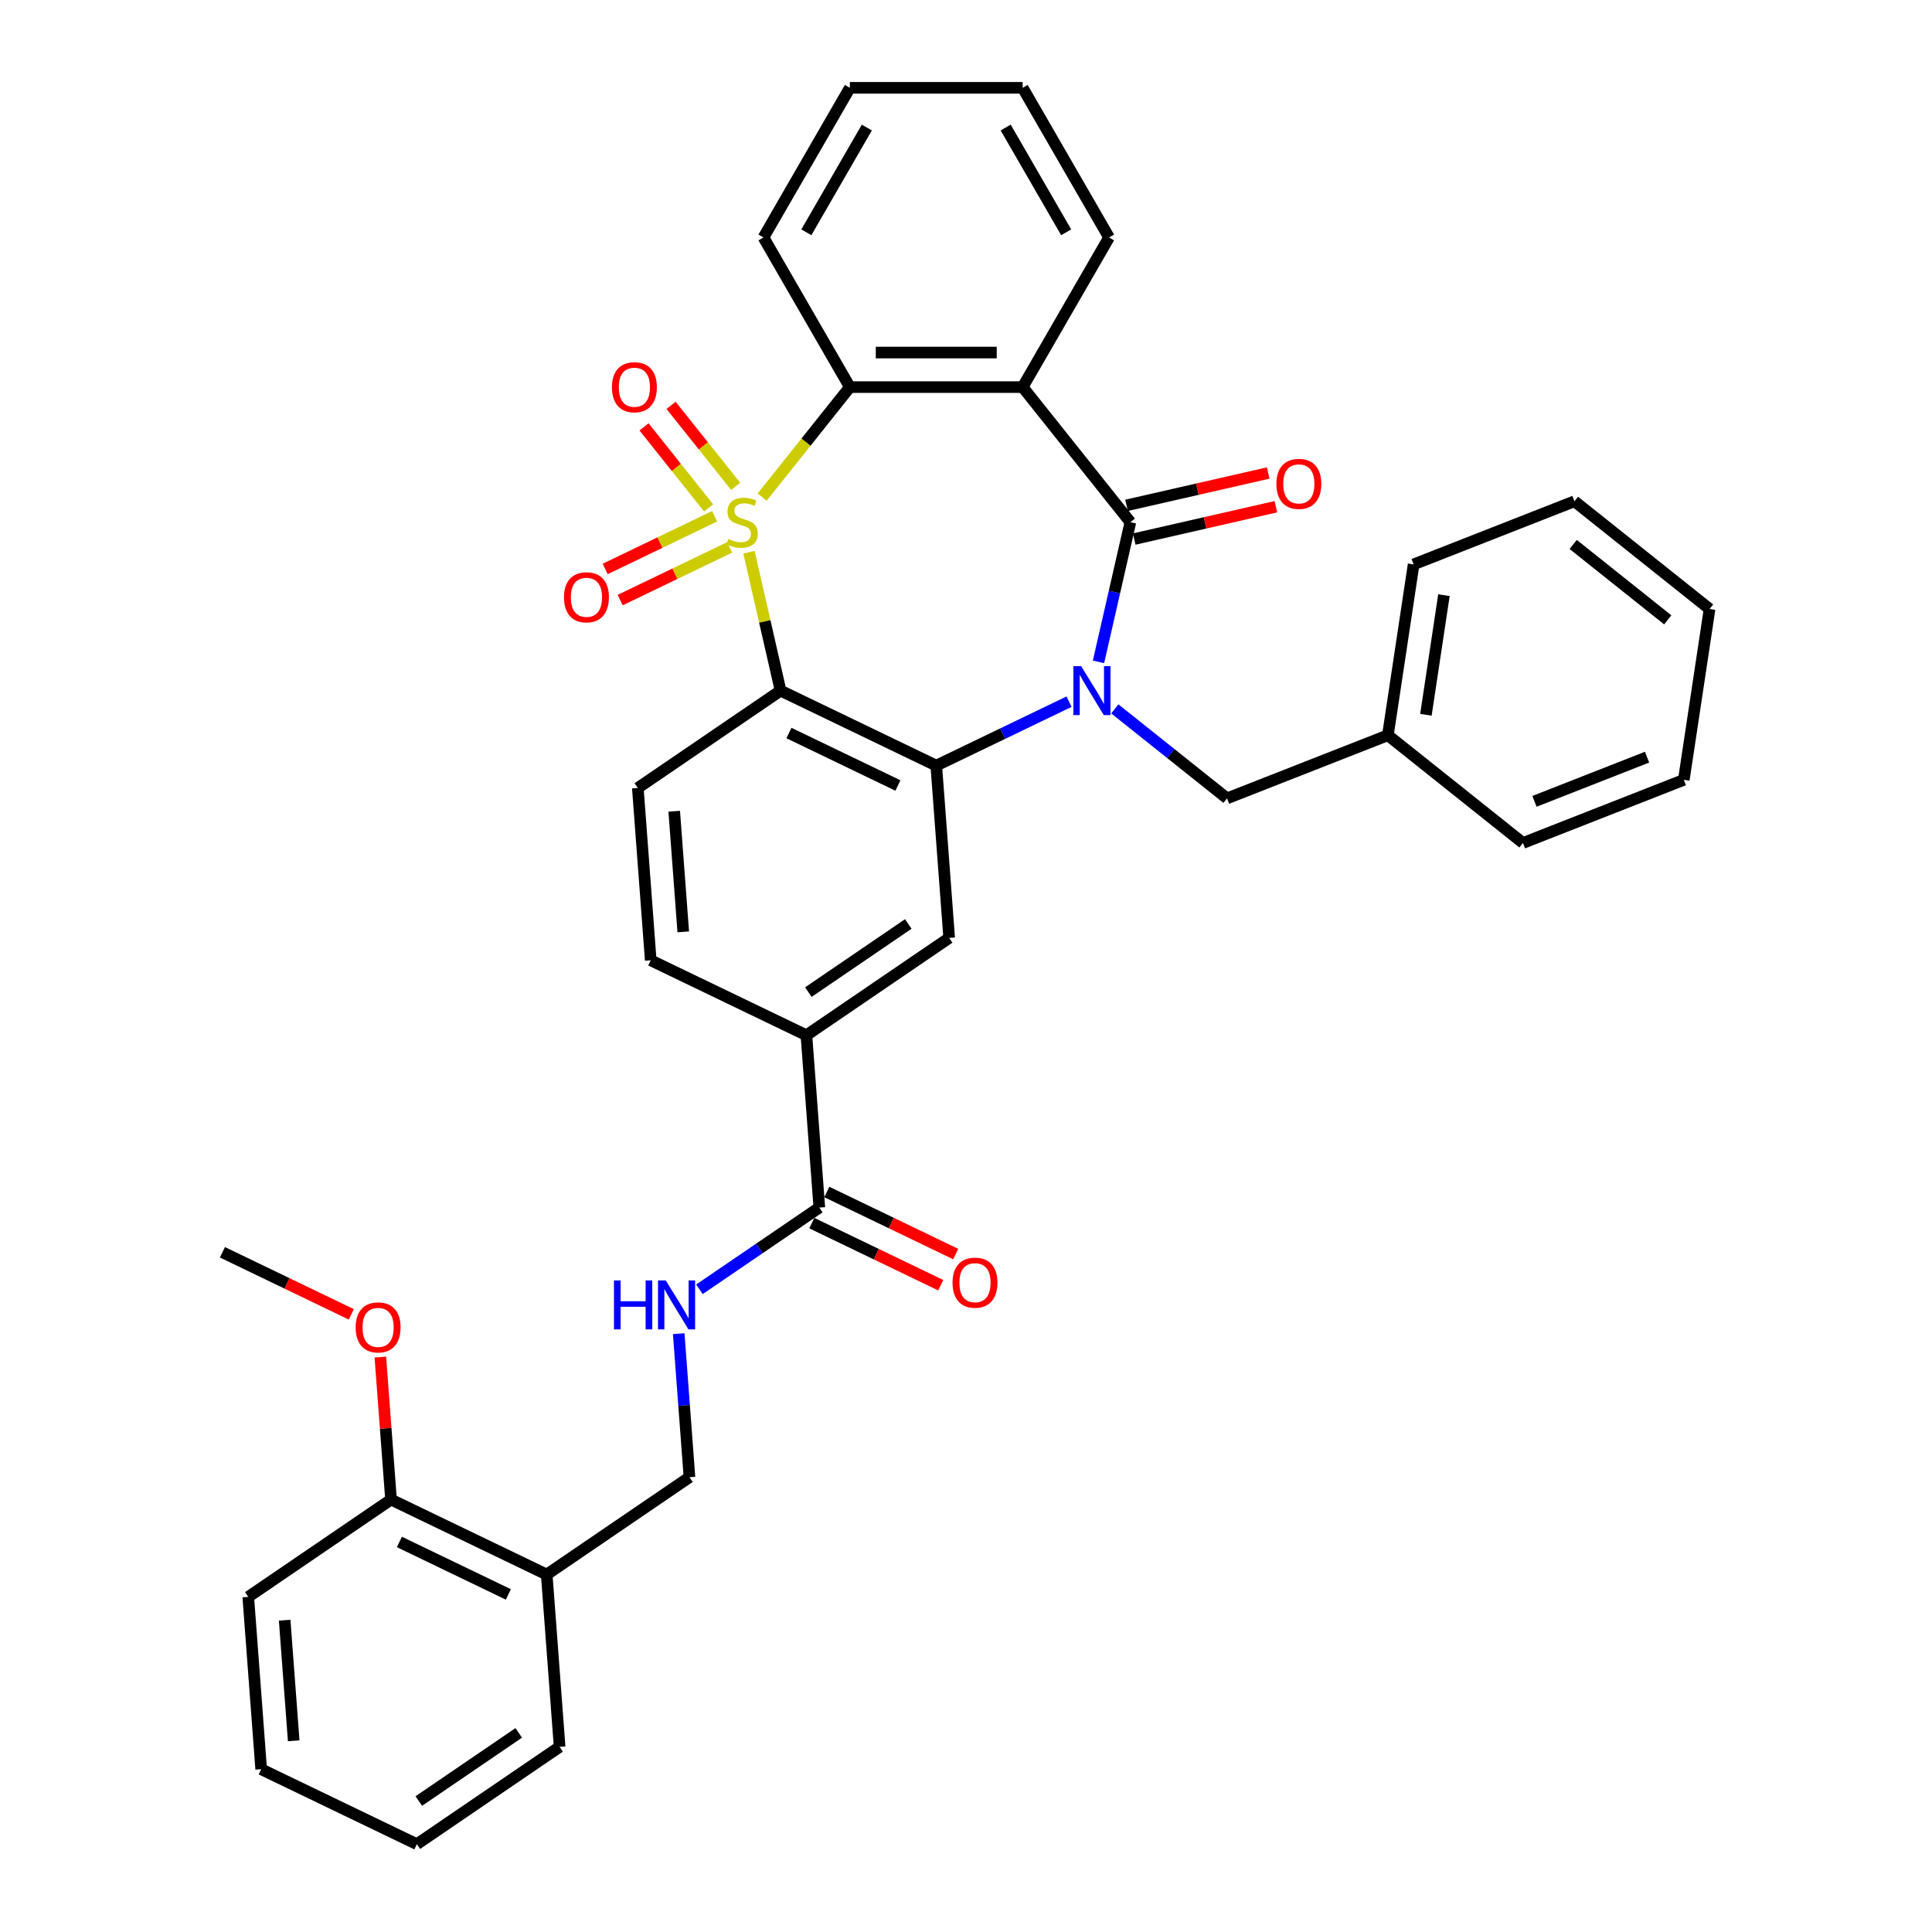 <?xml version='1.0' encoding='iso-8859-1'?>
<svg version='1.1' baseProfile='full'
              xmlns='http://www.w3.org/2000/svg'
                      xmlns:rdkit='http://www.rdkit.org/xml'
                      xmlns:xlink='http://www.w3.org/1999/xlink'
                  xml:space='preserve'
width='1000px' height='1000px' viewBox='0 0 1000 1000'>
<!-- END OF HEADER -->
<rect style='opacity:1.0;fill:#FFFFFF;stroke:none' width='1000' height='1000' x='0' y='0'> </rect>
<path class='bond-1' d='M 387.675,285.828 L 395.852,321.653' style='fill:none;fill-rule:evenodd;stroke:#CCCC00;stroke-width:6px;stroke-linecap:butt;stroke-linejoin:miter;stroke-opacity:1' />
<path class='bond-1' d='M 395.852,321.653 L 404.029,357.477' style='fill:none;fill-rule:evenodd;stroke:#000000;stroke-width:6px;stroke-linecap:butt;stroke-linejoin:miter;stroke-opacity:1' />
<path class='bond-5' d='M 394.484,257.298 L 417.187,228.829' style='fill:none;fill-rule:evenodd;stroke:#CCCC00;stroke-width:6px;stroke-linecap:butt;stroke-linejoin:miter;stroke-opacity:1' />
<path class='bond-5' d='M 417.187,228.829 L 439.889,200.361' style='fill:none;fill-rule:evenodd;stroke:#000000;stroke-width:6px;stroke-linecap:butt;stroke-linejoin:miter;stroke-opacity:1' />
<path class='bond-8' d='M 369.89,267.214 L 341.567,280.854' style='fill:none;fill-rule:evenodd;stroke:#CCCC00;stroke-width:6px;stroke-linecap:butt;stroke-linejoin:miter;stroke-opacity:1' />
<path class='bond-8' d='M 341.567,280.854 L 313.244,294.494' style='fill:none;fill-rule:evenodd;stroke:#FF0000;stroke-width:6px;stroke-linecap:butt;stroke-linejoin:miter;stroke-opacity:1' />
<path class='bond-8' d='M 377.651,283.33 L 349.328,296.969' style='fill:none;fill-rule:evenodd;stroke:#CCCC00;stroke-width:6px;stroke-linecap:butt;stroke-linejoin:miter;stroke-opacity:1' />
<path class='bond-8' d='M 349.328,296.969 L 321.004,310.609' style='fill:none;fill-rule:evenodd;stroke:#FF0000;stroke-width:6px;stroke-linecap:butt;stroke-linejoin:miter;stroke-opacity:1' />
<path class='bond-9' d='M 380.763,251.721 L 364.05,230.764' style='fill:none;fill-rule:evenodd;stroke:#CCCC00;stroke-width:6px;stroke-linecap:butt;stroke-linejoin:miter;stroke-opacity:1' />
<path class='bond-9' d='M 364.05,230.764 L 347.337,209.806' style='fill:none;fill-rule:evenodd;stroke:#FF0000;stroke-width:6px;stroke-linecap:butt;stroke-linejoin:miter;stroke-opacity:1' />
<path class='bond-9' d='M 366.778,262.874 L 350.065,241.916' style='fill:none;fill-rule:evenodd;stroke:#CCCC00;stroke-width:6px;stroke-linecap:butt;stroke-linejoin:miter;stroke-opacity:1' />
<path class='bond-9' d='M 350.065,241.916 L 333.352,220.958' style='fill:none;fill-rule:evenodd;stroke:#FF0000;stroke-width:6px;stroke-linecap:butt;stroke-linejoin:miter;stroke-opacity:1' />
<path class='bond-0' d='M 553.344,363.18 L 518.976,379.731' style='fill:none;fill-rule:evenodd;stroke:#0000FF;stroke-width:6px;stroke-linecap:butt;stroke-linejoin:miter;stroke-opacity:1' />
<path class='bond-0' d='M 518.976,379.731 L 484.607,396.282' style='fill:none;fill-rule:evenodd;stroke:#000000;stroke-width:6px;stroke-linecap:butt;stroke-linejoin:miter;stroke-opacity:1' />
<path class='bond-12' d='M 577.027,366.92 L 606.068,390.08' style='fill:none;fill-rule:evenodd;stroke:#0000FF;stroke-width:6px;stroke-linecap:butt;stroke-linejoin:miter;stroke-opacity:1' />
<path class='bond-12' d='M 606.068,390.08 L 635.109,413.239' style='fill:none;fill-rule:evenodd;stroke:#000000;stroke-width:6px;stroke-linecap:butt;stroke-linejoin:miter;stroke-opacity:1' />
<path class='bond-36' d='M 568.586,342.577 L 576.836,306.431' style='fill:none;fill-rule:evenodd;stroke:#0000FF;stroke-width:6px;stroke-linecap:butt;stroke-linejoin:miter;stroke-opacity:1' />
<path class='bond-36' d='M 576.836,306.431 L 585.087,270.284' style='fill:none;fill-rule:evenodd;stroke:#000000;stroke-width:6px;stroke-linecap:butt;stroke-linejoin:miter;stroke-opacity:1' />
<path class='bond-3' d='M 404.029,357.477 L 484.607,396.282' style='fill:none;fill-rule:evenodd;stroke:#000000;stroke-width:6px;stroke-linecap:butt;stroke-linejoin:miter;stroke-opacity:1' />
<path class='bond-3' d='M 408.354,379.414 L 464.759,406.577' style='fill:none;fill-rule:evenodd;stroke:#000000;stroke-width:6px;stroke-linecap:butt;stroke-linejoin:miter;stroke-opacity:1' />
<path class='bond-11' d='M 404.029,357.477 L 330.134,407.858' style='fill:none;fill-rule:evenodd;stroke:#000000;stroke-width:6px;stroke-linecap:butt;stroke-linejoin:miter;stroke-opacity:1' />
<path class='bond-2' d='M 585.087,270.284 L 529.325,200.361' style='fill:none;fill-rule:evenodd;stroke:#000000;stroke-width:6px;stroke-linecap:butt;stroke-linejoin:miter;stroke-opacity:1' />
<path class='bond-14' d='M 587.077,279.004 L 623.742,270.635' style='fill:none;fill-rule:evenodd;stroke:#000000;stroke-width:6px;stroke-linecap:butt;stroke-linejoin:miter;stroke-opacity:1' />
<path class='bond-14' d='M 623.742,270.635 L 660.407,262.266' style='fill:none;fill-rule:evenodd;stroke:#FF0000;stroke-width:6px;stroke-linecap:butt;stroke-linejoin:miter;stroke-opacity:1' />
<path class='bond-14' d='M 583.096,261.565 L 619.762,253.196' style='fill:none;fill-rule:evenodd;stroke:#000000;stroke-width:6px;stroke-linecap:butt;stroke-linejoin:miter;stroke-opacity:1' />
<path class='bond-14' d='M 619.762,253.196 L 656.427,244.828' style='fill:none;fill-rule:evenodd;stroke:#FF0000;stroke-width:6px;stroke-linecap:butt;stroke-linejoin:miter;stroke-opacity:1' />
<path class='bond-6' d='M 484.607,396.282 L 491.29,485.467' style='fill:none;fill-rule:evenodd;stroke:#000000;stroke-width:6px;stroke-linecap:butt;stroke-linejoin:miter;stroke-opacity:1' />
<path class='bond-4' d='M 529.325,200.361 L 439.889,200.361' style='fill:none;fill-rule:evenodd;stroke:#000000;stroke-width:6px;stroke-linecap:butt;stroke-linejoin:miter;stroke-opacity:1' />
<path class='bond-4' d='M 515.909,182.474 L 453.305,182.474' style='fill:none;fill-rule:evenodd;stroke:#000000;stroke-width:6px;stroke-linecap:butt;stroke-linejoin:miter;stroke-opacity:1' />
<path class='bond-20' d='M 529.325,200.361 L 574.042,122.908' style='fill:none;fill-rule:evenodd;stroke:#000000;stroke-width:6px;stroke-linecap:butt;stroke-linejoin:miter;stroke-opacity:1' />
<path class='bond-22' d='M 439.889,200.361 L 395.172,122.908' style='fill:none;fill-rule:evenodd;stroke:#000000;stroke-width:6px;stroke-linecap:butt;stroke-linejoin:miter;stroke-opacity:1' />
<path class='bond-38' d='M 491.29,485.467 L 417.396,535.848' style='fill:none;fill-rule:evenodd;stroke:#000000;stroke-width:6px;stroke-linecap:butt;stroke-linejoin:miter;stroke-opacity:1' />
<path class='bond-38' d='M 470.13,478.245 L 418.404,513.512' style='fill:none;fill-rule:evenodd;stroke:#000000;stroke-width:6px;stroke-linecap:butt;stroke-linejoin:miter;stroke-opacity:1' />
<path class='bond-7' d='M 424.079,625.033 L 417.396,535.848' style='fill:none;fill-rule:evenodd;stroke:#000000;stroke-width:6px;stroke-linecap:butt;stroke-linejoin:miter;stroke-opacity:1' />
<path class='bond-13' d='M 424.079,625.033 L 393.052,646.187' style='fill:none;fill-rule:evenodd;stroke:#000000;stroke-width:6px;stroke-linecap:butt;stroke-linejoin:miter;stroke-opacity:1' />
<path class='bond-13' d='M 393.052,646.187 L 362.025,667.34' style='fill:none;fill-rule:evenodd;stroke:#0000FF;stroke-width:6px;stroke-linecap:butt;stroke-linejoin:miter;stroke-opacity:1' />
<path class='bond-18' d='M 420.199,633.091 L 453.557,649.155' style='fill:none;fill-rule:evenodd;stroke:#000000;stroke-width:6px;stroke-linecap:butt;stroke-linejoin:miter;stroke-opacity:1' />
<path class='bond-18' d='M 453.557,649.155 L 486.915,665.219' style='fill:none;fill-rule:evenodd;stroke:#FF0000;stroke-width:6px;stroke-linecap:butt;stroke-linejoin:miter;stroke-opacity:1' />
<path class='bond-18' d='M 427.96,616.975 L 461.317,633.039' style='fill:none;fill-rule:evenodd;stroke:#000000;stroke-width:6px;stroke-linecap:butt;stroke-linejoin:miter;stroke-opacity:1' />
<path class='bond-18' d='M 461.317,633.039 L 494.675,649.104' style='fill:none;fill-rule:evenodd;stroke:#FF0000;stroke-width:6px;stroke-linecap:butt;stroke-linejoin:miter;stroke-opacity:1' />
<path class='bond-10' d='M 417.396,535.848 L 336.817,497.043' style='fill:none;fill-rule:evenodd;stroke:#000000;stroke-width:6px;stroke-linecap:butt;stroke-linejoin:miter;stroke-opacity:1' />
<path class='bond-17' d='M 330.134,407.858 L 336.817,497.043' style='fill:none;fill-rule:evenodd;stroke:#000000;stroke-width:6px;stroke-linecap:butt;stroke-linejoin:miter;stroke-opacity:1' />
<path class='bond-17' d='M 348.973,419.899 L 353.652,482.329' style='fill:none;fill-rule:evenodd;stroke:#000000;stroke-width:6px;stroke-linecap:butt;stroke-linejoin:miter;stroke-opacity:1' />
<path class='bond-21' d='M 635.109,413.239 L 718.362,380.565' style='fill:none;fill-rule:evenodd;stroke:#000000;stroke-width:6px;stroke-linecap:butt;stroke-linejoin:miter;stroke-opacity:1' />
<path class='bond-16' d='M 351.301,690.314 L 354.084,727.456' style='fill:none;fill-rule:evenodd;stroke:#0000FF;stroke-width:6px;stroke-linecap:butt;stroke-linejoin:miter;stroke-opacity:1' />
<path class='bond-16' d='M 354.084,727.456 L 356.868,764.599' style='fill:none;fill-rule:evenodd;stroke:#000000;stroke-width:6px;stroke-linecap:butt;stroke-linejoin:miter;stroke-opacity:1' />
<path class='bond-15' d='M 282.973,814.98 L 356.868,764.599' style='fill:none;fill-rule:evenodd;stroke:#000000;stroke-width:6px;stroke-linecap:butt;stroke-linejoin:miter;stroke-opacity:1' />
<path class='bond-19' d='M 282.973,814.98 L 202.394,776.175' style='fill:none;fill-rule:evenodd;stroke:#000000;stroke-width:6px;stroke-linecap:butt;stroke-linejoin:miter;stroke-opacity:1' />
<path class='bond-19' d='M 263.125,825.275 L 206.72,798.111' style='fill:none;fill-rule:evenodd;stroke:#000000;stroke-width:6px;stroke-linecap:butt;stroke-linejoin:miter;stroke-opacity:1' />
<path class='bond-24' d='M 282.973,814.98 L 289.656,904.165' style='fill:none;fill-rule:evenodd;stroke:#000000;stroke-width:6px;stroke-linecap:butt;stroke-linejoin:miter;stroke-opacity:1' />
<path class='bond-23' d='M 202.394,776.175 L 199.631,739.301' style='fill:none;fill-rule:evenodd;stroke:#000000;stroke-width:6px;stroke-linecap:butt;stroke-linejoin:miter;stroke-opacity:1' />
<path class='bond-23' d='M 199.631,739.301 L 196.868,702.426' style='fill:none;fill-rule:evenodd;stroke:#FF0000;stroke-width:6px;stroke-linecap:butt;stroke-linejoin:miter;stroke-opacity:1' />
<path class='bond-25' d='M 202.394,776.175 L 128.499,826.556' style='fill:none;fill-rule:evenodd;stroke:#000000;stroke-width:6px;stroke-linecap:butt;stroke-linejoin:miter;stroke-opacity:1' />
<path class='bond-37' d='M 574.042,122.908 L 529.325,45.455' style='fill:none;fill-rule:evenodd;stroke:#000000;stroke-width:6px;stroke-linecap:butt;stroke-linejoin:miter;stroke-opacity:1' />
<path class='bond-37' d='M 551.844,120.233 L 520.542,66.016' style='fill:none;fill-rule:evenodd;stroke:#000000;stroke-width:6px;stroke-linecap:butt;stroke-linejoin:miter;stroke-opacity:1' />
<path class='bond-26' d='M 718.362,380.565 L 731.691,292.129' style='fill:none;fill-rule:evenodd;stroke:#000000;stroke-width:6px;stroke-linecap:butt;stroke-linejoin:miter;stroke-opacity:1' />
<path class='bond-26' d='M 738.048,369.965 L 747.379,308.06' style='fill:none;fill-rule:evenodd;stroke:#000000;stroke-width:6px;stroke-linecap:butt;stroke-linejoin:miter;stroke-opacity:1' />
<path class='bond-27' d='M 718.362,380.565 L 788.285,436.327' style='fill:none;fill-rule:evenodd;stroke:#000000;stroke-width:6px;stroke-linecap:butt;stroke-linejoin:miter;stroke-opacity:1' />
<path class='bond-30' d='M 395.172,122.908 L 439.889,45.455' style='fill:none;fill-rule:evenodd;stroke:#000000;stroke-width:6px;stroke-linecap:butt;stroke-linejoin:miter;stroke-opacity:1' />
<path class='bond-30' d='M 417.37,120.233 L 448.672,66.016' style='fill:none;fill-rule:evenodd;stroke:#000000;stroke-width:6px;stroke-linecap:butt;stroke-linejoin:miter;stroke-opacity:1' />
<path class='bond-28' d='M 181.848,680.314 L 148.49,664.25' style='fill:none;fill-rule:evenodd;stroke:#FF0000;stroke-width:6px;stroke-linecap:butt;stroke-linejoin:miter;stroke-opacity:1' />
<path class='bond-28' d='M 148.49,664.25 L 115.132,648.185' style='fill:none;fill-rule:evenodd;stroke:#000000;stroke-width:6px;stroke-linecap:butt;stroke-linejoin:miter;stroke-opacity:1' />
<path class='bond-31' d='M 289.656,904.165 L 215.761,954.545' style='fill:none;fill-rule:evenodd;stroke:#000000;stroke-width:6px;stroke-linecap:butt;stroke-linejoin:miter;stroke-opacity:1' />
<path class='bond-31' d='M 268.496,896.943 L 216.769,932.209' style='fill:none;fill-rule:evenodd;stroke:#000000;stroke-width:6px;stroke-linecap:butt;stroke-linejoin:miter;stroke-opacity:1' />
<path class='bond-40' d='M 128.499,826.556 L 135.183,915.741' style='fill:none;fill-rule:evenodd;stroke:#000000;stroke-width:6px;stroke-linecap:butt;stroke-linejoin:miter;stroke-opacity:1' />
<path class='bond-40' d='M 147.339,838.597 L 152.017,901.026' style='fill:none;fill-rule:evenodd;stroke:#000000;stroke-width:6px;stroke-linecap:butt;stroke-linejoin:miter;stroke-opacity:1' />
<path class='bond-33' d='M 731.691,292.129 L 814.944,259.454' style='fill:none;fill-rule:evenodd;stroke:#000000;stroke-width:6px;stroke-linecap:butt;stroke-linejoin:miter;stroke-opacity:1' />
<path class='bond-34' d='M 788.285,436.327 L 871.538,403.653' style='fill:none;fill-rule:evenodd;stroke:#000000;stroke-width:6px;stroke-linecap:butt;stroke-linejoin:miter;stroke-opacity:1' />
<path class='bond-34' d='M 794.238,414.775 L 852.515,391.903' style='fill:none;fill-rule:evenodd;stroke:#000000;stroke-width:6px;stroke-linecap:butt;stroke-linejoin:miter;stroke-opacity:1' />
<path class='bond-29' d='M 529.325,45.455 L 439.889,45.455' style='fill:none;fill-rule:evenodd;stroke:#000000;stroke-width:6px;stroke-linecap:butt;stroke-linejoin:miter;stroke-opacity:1' />
<path class='bond-32' d='M 215.761,954.545 L 135.183,915.741' style='fill:none;fill-rule:evenodd;stroke:#000000;stroke-width:6px;stroke-linecap:butt;stroke-linejoin:miter;stroke-opacity:1' />
<path class='bond-39' d='M 814.944,259.454 L 884.868,315.216' style='fill:none;fill-rule:evenodd;stroke:#000000;stroke-width:6px;stroke-linecap:butt;stroke-linejoin:miter;stroke-opacity:1' />
<path class='bond-39' d='M 814.28,281.803 L 863.227,320.837' style='fill:none;fill-rule:evenodd;stroke:#000000;stroke-width:6px;stroke-linecap:butt;stroke-linejoin:miter;stroke-opacity:1' />
<path class='bond-35' d='M 871.538,403.653 L 884.868,315.216' style='fill:none;fill-rule:evenodd;stroke:#000000;stroke-width:6px;stroke-linecap:butt;stroke-linejoin:miter;stroke-opacity:1' />
<path  class='atom-0' d='M 376.972 278.977
Q 377.259 279.085, 378.439 279.586
Q 379.62 280.086, 380.908 280.408
Q 382.231 280.695, 383.519 280.695
Q 385.916 280.695, 387.311 279.55
Q 388.706 278.369, 388.706 276.33
Q 388.706 274.935, 387.991 274.076
Q 387.311 273.218, 386.238 272.753
Q 385.165 272.288, 383.376 271.751
Q 381.122 271.071, 379.763 270.427
Q 378.439 269.784, 377.473 268.424
Q 376.543 267.065, 376.543 264.775
Q 376.543 261.591, 378.69 259.624
Q 380.872 257.656, 385.165 257.656
Q 388.098 257.656, 391.425 259.051
L 390.602 261.806
Q 387.562 260.554, 385.272 260.554
Q 382.804 260.554, 381.444 261.591
Q 380.085 262.593, 380.121 264.346
Q 380.121 265.705, 380.8 266.528
Q 381.516 267.351, 382.517 267.816
Q 383.555 268.281, 385.272 268.818
Q 387.562 269.533, 388.921 270.249
Q 390.28 270.964, 391.246 272.431
Q 392.248 273.862, 392.248 276.33
Q 392.248 279.836, 389.887 281.732
Q 387.562 283.592, 383.662 283.592
Q 381.408 283.592, 379.691 283.091
Q 378.01 282.626, 376.007 281.804
L 376.972 278.977
' fill='#CCCC00'/>
<path  class='atom-1' d='M 559.587 344.813
L 567.886 358.229
Q 568.709 359.552, 570.033 361.949
Q 571.356 364.346, 571.428 364.489
L 571.428 344.813
L 574.791 344.813
L 574.791 370.141
L 571.321 370.141
L 562.413 355.474
Q 561.375 353.757, 560.266 351.789
Q 559.193 349.822, 558.871 349.213
L 558.871 370.141
L 555.58 370.141
L 555.58 344.813
L 559.587 344.813
' fill='#0000FF'/>
<path  class='atom-9' d='M 291.922 309.16
Q 291.922 303.079, 294.927 299.68
Q 297.932 296.282, 303.549 296.282
Q 309.165 296.282, 312.17 299.68
Q 315.175 303.079, 315.175 309.16
Q 315.175 315.314, 312.135 318.819
Q 309.094 322.29, 303.549 322.29
Q 297.968 322.29, 294.927 318.819
Q 291.922 315.349, 291.922 309.16
M 303.549 319.428
Q 307.412 319.428, 309.487 316.852
Q 311.598 314.24, 311.598 309.16
Q 311.598 304.188, 309.487 301.684
Q 307.412 299.144, 303.549 299.144
Q 299.685 299.144, 297.575 301.648
Q 295.5 304.152, 295.5 309.16
Q 295.5 314.276, 297.575 316.852
Q 299.685 319.428, 303.549 319.428
' fill='#FF0000'/>
<path  class='atom-10' d='M 316.739 200.433
Q 316.739 194.351, 319.744 190.952
Q 322.749 187.554, 328.365 187.554
Q 333.982 187.554, 336.987 190.952
Q 339.992 194.351, 339.992 200.433
Q 339.992 206.586, 336.951 210.092
Q 333.91 213.562, 328.365 213.562
Q 322.785 213.562, 319.744 210.092
Q 316.739 206.621, 316.739 200.433
M 328.365 210.7
Q 332.229 210.7, 334.304 208.124
Q 336.414 205.512, 336.414 200.433
Q 336.414 195.46, 334.304 192.956
Q 332.229 190.416, 328.365 190.416
Q 324.502 190.416, 322.391 192.92
Q 320.316 195.424, 320.316 200.433
Q 320.316 205.548, 322.391 208.124
Q 324.502 210.7, 328.365 210.7
' fill='#FF0000'/>
<path  class='atom-14' d='M 317.791 662.75
L 321.225 662.75
L 321.225 673.518
L 334.175 673.518
L 334.175 662.75
L 337.61 662.75
L 337.61 688.078
L 334.175 688.078
L 334.175 676.38
L 321.225 676.38
L 321.225 688.078
L 317.791 688.078
L 317.791 662.75
' fill='#0000FF'/>
<path  class='atom-14' d='M 344.585 662.75
L 352.885 676.165
Q 353.708 677.489, 355.032 679.885
Q 356.355 682.282, 356.427 682.425
L 356.427 662.75
L 359.789 662.75
L 359.789 688.078
L 356.319 688.078
L 347.412 673.41
Q 346.374 671.693, 345.265 669.726
Q 344.192 667.758, 343.87 667.15
L 343.87 688.078
L 340.579 688.078
L 340.579 662.75
L 344.585 662.75
' fill='#0000FF'/>
<path  class='atom-15' d='M 660.653 250.455
Q 660.653 244.373, 663.658 240.975
Q 666.663 237.576, 672.28 237.576
Q 677.896 237.576, 680.901 240.975
Q 683.906 244.373, 683.906 250.455
Q 683.906 256.608, 680.865 260.114
Q 677.825 263.584, 672.28 263.584
Q 666.699 263.584, 663.658 260.114
Q 660.653 256.644, 660.653 250.455
M 672.28 260.722
Q 676.143 260.722, 678.218 258.146
Q 680.329 255.535, 680.329 250.455
Q 680.329 245.482, 678.218 242.978
Q 676.143 240.438, 672.28 240.438
Q 668.416 240.438, 666.305 242.942
Q 664.23 245.446, 664.23 250.455
Q 664.23 255.57, 666.305 258.146
Q 668.416 260.722, 672.28 260.722
' fill='#FF0000'/>
<path  class='atom-19' d='M 493.031 663.909
Q 493.031 657.827, 496.036 654.429
Q 499.041 651.03, 504.657 651.03
Q 510.274 651.03, 513.279 654.429
Q 516.284 657.827, 516.284 663.909
Q 516.284 670.062, 513.243 673.568
Q 510.202 677.038, 504.657 677.038
Q 499.077 677.038, 496.036 673.568
Q 493.031 670.098, 493.031 663.909
M 504.657 674.176
Q 508.521 674.176, 510.596 671.6
Q 512.707 668.989, 512.707 663.909
Q 512.707 658.936, 510.596 656.432
Q 508.521 653.892, 504.657 653.892
Q 500.794 653.892, 498.683 656.396
Q 496.608 658.901, 496.608 663.909
Q 496.608 669.025, 498.683 671.6
Q 500.794 674.176, 504.657 674.176
' fill='#FF0000'/>
<path  class='atom-24' d='M 184.084 687.061
Q 184.084 680.98, 187.089 677.581
Q 190.094 674.183, 195.711 674.183
Q 201.327 674.183, 204.332 677.581
Q 207.337 680.98, 207.337 687.061
Q 207.337 693.215, 204.297 696.72
Q 201.256 700.19, 195.711 700.19
Q 190.13 700.19, 187.089 696.72
Q 184.084 693.25, 184.084 687.061
M 195.711 697.329
Q 199.574 697.329, 201.649 694.753
Q 203.76 692.141, 203.76 687.061
Q 203.76 682.089, 201.649 679.585
Q 199.574 677.045, 195.711 677.045
Q 191.847 677.045, 189.737 679.549
Q 187.662 682.053, 187.662 687.061
Q 187.662 692.177, 189.737 694.753
Q 191.847 697.329, 195.711 697.329
' fill='#FF0000'/>
</svg>
